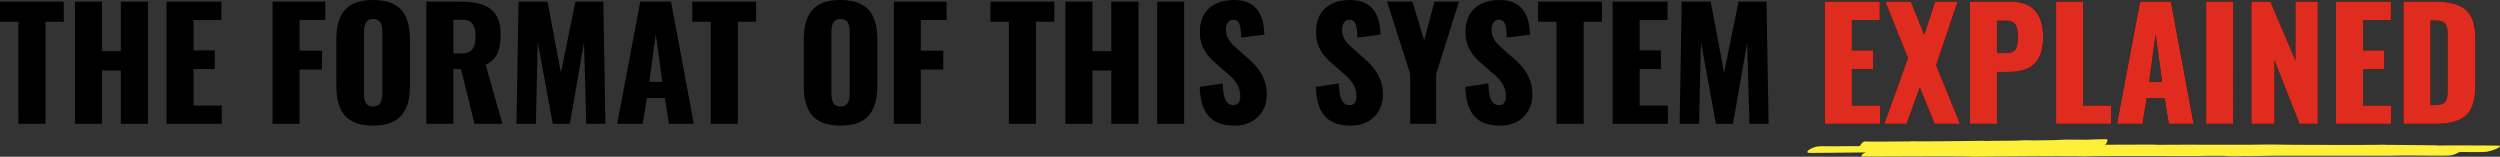 <svg xmlns="http://www.w3.org/2000/svg" width="861.91" height="54.037"><rect width="100%" height="100%" fill="#333333" stroke="none"/><g data-name="Group 2027"><path data-name="Path 19155" d="M6.344 42.692H15.7v-35.2h6.292V.572h-22v6.92h6.344Zm19.5 0h9.308V24.284h6.5v18.408h9.36V.572h-9.36v17.056h-6.5V.572h-9.308Zm31.564 0H76.44V36.4h-9.724V23.816h7.332v-6.448h-7.332V6.916h9.62V.572H57.408Zm36.556 0h9.308v-18.72h7.748v-6.5h-7.748V6.864h8.892V.572h-18.2Zm34.636.624c9.516 0 12.74-5.2 12.74-13.884V13.78C141.34 5.096 138.116 0 128.6 0c-9.464 0-12.636 5.1-12.636 13.78v15.652c-.004 8.684 3.168 13.884 12.636 13.884Zm0-6.6c-2.912 0-3.12-2.548-3.12-4.94V11.492c0-2.5.364-4.94 3.12-4.94 2.912 0 3.224 2.444 3.224 4.94v20.28c-.004 2.392-.316 4.94-3.224 4.94Zm18.4 5.976h9.308V23.816h2.652l4.632 18.876h9.62l-5.772-20.384c4.16-1.976 5.148-5.408 5.148-10.608 0-8.84-5.512-11.128-13.988-11.128H147Zm9.308-24.232V6.812h3.016c3.536 0 4.628 2.132 4.628 5.72 0 3.744-1.144 5.928-5.044 5.928Zm21.74 24.232h6.708l.624-28.236 5.2 28.236h5.876l4.888-28.028.78 28.028h6.6l-.728-42.12h-9.62l-4.992 24.492L188.76.572h-9.984Zm34.736 0h8.788l1.456-8.892h6.188l1.404 8.892h8.58L231.348.572H220.74Zm11.076-14.456 2.236-16.432 2.236 16.432Zm21.164 14.456h9.36v-35.2h6.292V.572h-22v6.92h6.344Zm44.72.624c9.516 0 12.74-5.2 12.74-13.884V13.78c0-8.684-3.224-13.78-12.74-13.78-9.464 0-12.636 5.1-12.636 13.78v15.652c0 8.684 3.172 13.884 12.636 13.884Zm0-6.6c-2.912 0-3.12-2.548-3.12-4.94V11.492c0-2.5.364-4.94 3.12-4.94 2.912 0 3.224 2.444 3.224 4.94v20.28c0 2.392-.312 4.94-3.224 4.94Zm18.408 5.976h9.308v-18.72h7.748v-6.5h-7.748V6.864h8.892V.572h-18.2Zm39.676 0h9.36v-35.2h6.292V.572h-22v6.92h6.344Zm19.5 0h9.308V24.284h6.5v18.408h9.36V.572h-9.36v17.056h-6.5V.572h-9.308Zm31.616 0h9.308V.572h-9.308Zm26.78.624c6.708 0 11.024-4.624 11.024-10.608 0-5.824-2.912-9.516-6.552-12.636l-3.484-3.068c-2.444-2.132-4.056-3.8-4.056-6.916 0-1.456.78-3.276 2.5-3.276 2.388 0 2.644 2.392 2.752 6.136l8.008-.988C435.76 7.02 434.46 0 425.464 0c-7.28 0-11.8 3.9-11.8 11.024 0 5.1 2.444 8.268 5.668 10.972l3.64 3.172c2.856 2.444 4.628 4.524 4.628 8.008 0 1.456-.416 3.068-2.34 3.068-2.34 0-3.588-2.028-3.692-7.488l-7.956 1.2c.308 9.356 4.156 13.36 12.112 13.36Zm40.04 0c6.708 0 11.024-4.624 11.024-10.608 0-5.824-2.912-9.516-6.552-12.636l-3.484-3.068c-2.444-2.132-4.052-3.796-4.052-6.912 0-1.456.78-3.276 2.5-3.276 2.392 0 2.652 2.392 2.756 6.136l8.008-.988C475.8 7.02 474.5 0 465.5 0c-7.28 0-11.8 3.9-11.8 11.024 0 5.1 2.444 8.268 5.668 10.972l3.64 3.172c2.86 2.444 4.628 4.524 4.628 8.008 0 1.456-.416 3.068-2.34 3.068-2.34 0-3.588-2.028-3.692-7.488l-7.956 1.2c.312 9.356 4.16 13.36 12.116 13.36Zm20.436-.624h8.944V25.48L503 .572h-8.428l-3.588 13.312-4-13.312h-8.792L486.2 25.48Zm31.1.624c6.7 0 11.02-4.624 11.02-10.608 0-5.824-2.912-9.516-6.552-12.636l-3.484-3.068c-2.444-2.132-4.056-3.8-4.056-6.916 0-1.456.78-3.276 2.5-3.276 2.392 0 2.652 2.392 2.756 6.136l8.008-.988C527.336 7.02 526.036 0 517.04 0c-7.28 0-11.8 3.9-11.8 11.024 0 5.1 2.444 8.268 5.668 10.972l3.64 3.172c2.852 2.444 4.62 4.524 4.62 8.008 0 1.456-.416 3.068-2.34 3.068-2.34 0-3.588-2.028-3.692-7.488l-7.956 1.2c.312 9.356 4.16 13.36 12.12 13.36Zm19.34-.624H546v-35.2h6.292V.572h-22v6.92h6.344Zm19.344 0h19.032V36.4h-9.724V23.816h7.332v-6.448h-7.332V6.916h9.62V.572h-18.928Zm23.088 0h6.708l.624-28.236 5.196 28.236h5.876l4.888-28.028.784 28.028h6.6L609.02.572h-9.62l-4.992 24.492L589.784.572H579.8Zm50.076 0h19.032V36.4h-9.724V23.816h7.332v-6.448h-7.332V6.916h9.62V.572h-18.928Zm20.488 0h7.7l4.524-12.584L667 42.692h8.736l-8.216-20.228L674.904.572h-7.744l-3.744 11.388L658.788.572H650l7.8 19.448Zm29.536 0h9.308V24.804h3.744c6.812 0 12.168-2.288 12.168-12.012 0-7.8-3.536-12.22-11.076-12.22h-14.144Zm9.308-24.388V7.124h3.068c3.744 0 4.108 2.34 4.108 5.512 0 3.848-.624 5.668-4.056 5.668Zm20.384 24.388h18.98V36.4h-9.672V.572h-9.308Zm21.008 0h8.788l1.456-8.892h6.184l1.408 8.892h8.58L748.436.572h-10.608Zm11.076-14.456 2.236-16.432 2.236 16.432ZM760.6 42.692h9.308V.572H760.6Zm15.6 0h7.956v-21.84l8.636 21.84h6.292V.572h-7.7v20.28L782.752.572H776.2Zm29.172 0h19.032V36.4h-9.724V23.816h7.332v-6.448h-7.332V6.916h9.62V.572h-18.924Zm23.248 0h10.764c10.868 0 14.04-4.056 14.04-13.52V13.884c0-9.36-3.172-13.312-14.144-13.312h-10.66Zm9.308-6.448V7.072h1.4c4.108 0 4.524 1.508 4.524 5.2v18.356c0 3.8-.26 5.616-4.472 5.616Z"/><path data-name="Path 19154" d="M629.148 42.692h19.032V36.4h-9.724V23.816h7.332v-6.448h-7.332V6.916h9.62V.572h-18.928Zm20.488 0h7.7l4.524-12.584L667 42.692h8.736l-8.216-20.228L674.904.572h-7.744l-3.744 11.388L658.788.572H650l7.8 19.448Zm29.536 0h9.308V24.804h3.744c6.812 0 12.168-2.288 12.168-12.012 0-7.8-3.536-12.22-11.076-12.22h-14.144Zm9.308-24.388V7.124h3.068c3.744 0 4.108 2.34 4.108 5.512 0 3.848-.624 5.668-4.056 5.668Zm20.384 24.388h18.98V36.4h-9.672V.572h-9.308Zm21.008 0h8.788l1.456-8.892h6.184l1.408 8.892h8.58L748.436.572h-10.608Zm11.076-14.456 2.236-16.432 2.236 16.432ZM760.6 42.692h9.308V.572H760.6Zm15.6 0h7.956v-21.84l8.636 21.84h6.292V.572h-7.7v20.28L782.752.572H776.2Zm29.172 0h19.032V36.4h-9.724V23.816h7.332v-6.448h-7.332V6.916h9.62V.572h-18.924Zm23.248 0h10.764c10.868 0 14.04-4.056 14.04-13.52V13.884c0-9.36-3.172-13.312-14.144-13.312h-10.66Zm9.308-6.448V7.072h1.4c4.108 0 4.524 1.508 4.524 5.2v18.356c0 3.8-.26 5.616-4.472 5.616Z" fill="#e02c1f"/><g data-name="Group 2026" fill="#feef38"><path data-name="Path 19098" d="M667.453 52.503c-5.511-.249-41.139.269-43.57.216-2.167-.087.719-1.92 2.637-2.2a21.008 21.008 0 0 1 3.359-.09c1.74.032 17.954-.116 41.122-.313.516.054 1.994-.141 2.287-.074.5.086 19.347-.036 55.336-.153 6.561-.021 11.422-.033 12.742-.035 3.2-.006.666.1 4.437.064 8.036-.084 25.532.038 31.618-.042 4.88-.064 5.929-.066 10.6.016 2.384.042 9.926.061 17.237.069s14.4 0 15.859-.059a5.077 5.077 0 0 1 1.249.026c.671.01 8.276.075 8.949.082.138 0 8.954.087 9 .108a5.62 5.62 0 0 0 1.177.04c.939-.042 20.018-.034 20.294.086.792.344-2.284 1.741-4.569 2.074-2.377.346-14.372-.165-24.586-.011l-7.226-.043c-42.987-.255-40.888-.158-48.967-.071-1.12-.125-5.51.16-8.142-.055-1.1-.09-8.976-.112-10.735-.031-.377.017-3.183.016-7.24.008-12.611-.025-10.084-.035-22.766-.023-3.933 0-14.073.03-15.957.146-7.961-.205-36.261.165-44.145.265Z"/><path data-name="Path 19099" d="M680.267 54.038c-4.286-.256-35.6.017-37.88-.06-1.859-.1 1.048-1.914 2.764-2.181a16.37 16.37 0 0 1 2.919-.066c2.551.084 35.554-.068 35.554-.068.439.056 1.737-.133 1.983-.064.766.159 54.244-.039 58.8-.047 2.766 0 .581.1 3.836.061 6.936-.085 22.057 0 27.3-.094 4.2-.081 5.11-.083 9.151-.016 4.129.06 26.064-.018 28.568-.143a3.8 3.8 0 0 1 1.084.018c0 .008 15.463.043 15.534.074a4.305 4.305 0 0 0 1.026.032c.8-.042 17.263-.189 17.53-.071.819.335-1.4 1.761-3.3 2.107-1.941.37-12.7-.05-21.333.171l-40.208.009-8.615.136c-.988-.121-4.782.181-7.08-.035-.973-.086-7.817-.1-9.33-.011-1.312.07-36.35-.118-39.935.122-6.392-.202-32.349.079-38.368.126Z"/><path data-name="Path 19100" d="M657.106 51.113c-1.737-.25-14.692.015-15.712-.067-.769-.1.454-1.913 1.161-2.179a2.776 2.776 0 0 1 1.206-.064c1.084.081 13.321-.049 14.682-.065.183.056.714-.134.817-.065.16.08 5.76.063 11.555.014s11.782-.131 12.723-.139c1.142-.011.246.1 1.588.052 2.856-.1 9.109-.05 11.266-.167a33.191 33.191 0 0 1 3.777-.045c1.709.051 10.767-.106 11.774-.25.25-.036.443-.027.449.014h.275c.906 0 .4 0 2.923-.006.074 0 3.2-.011 3.222.01a.781.781 0 0 0 .428.027c.327-.043 7.091-.272 7.224-.156.378.332-.32 1.763-1.044 2.122-.763.378-5.269.014-8.815.273 0 0-4.166.047-8.333.088-10 .1-7.41.035-11.891.24-.421-.118-1.955.192-2.939-.014a27.934 27.934 0 0 0-3.869.015c-.269.036-4.04.03-7.926.041s-7.889.038-8.626.162c-2.665-.192-13.417.112-15.915.159Z"/></g></g></svg>